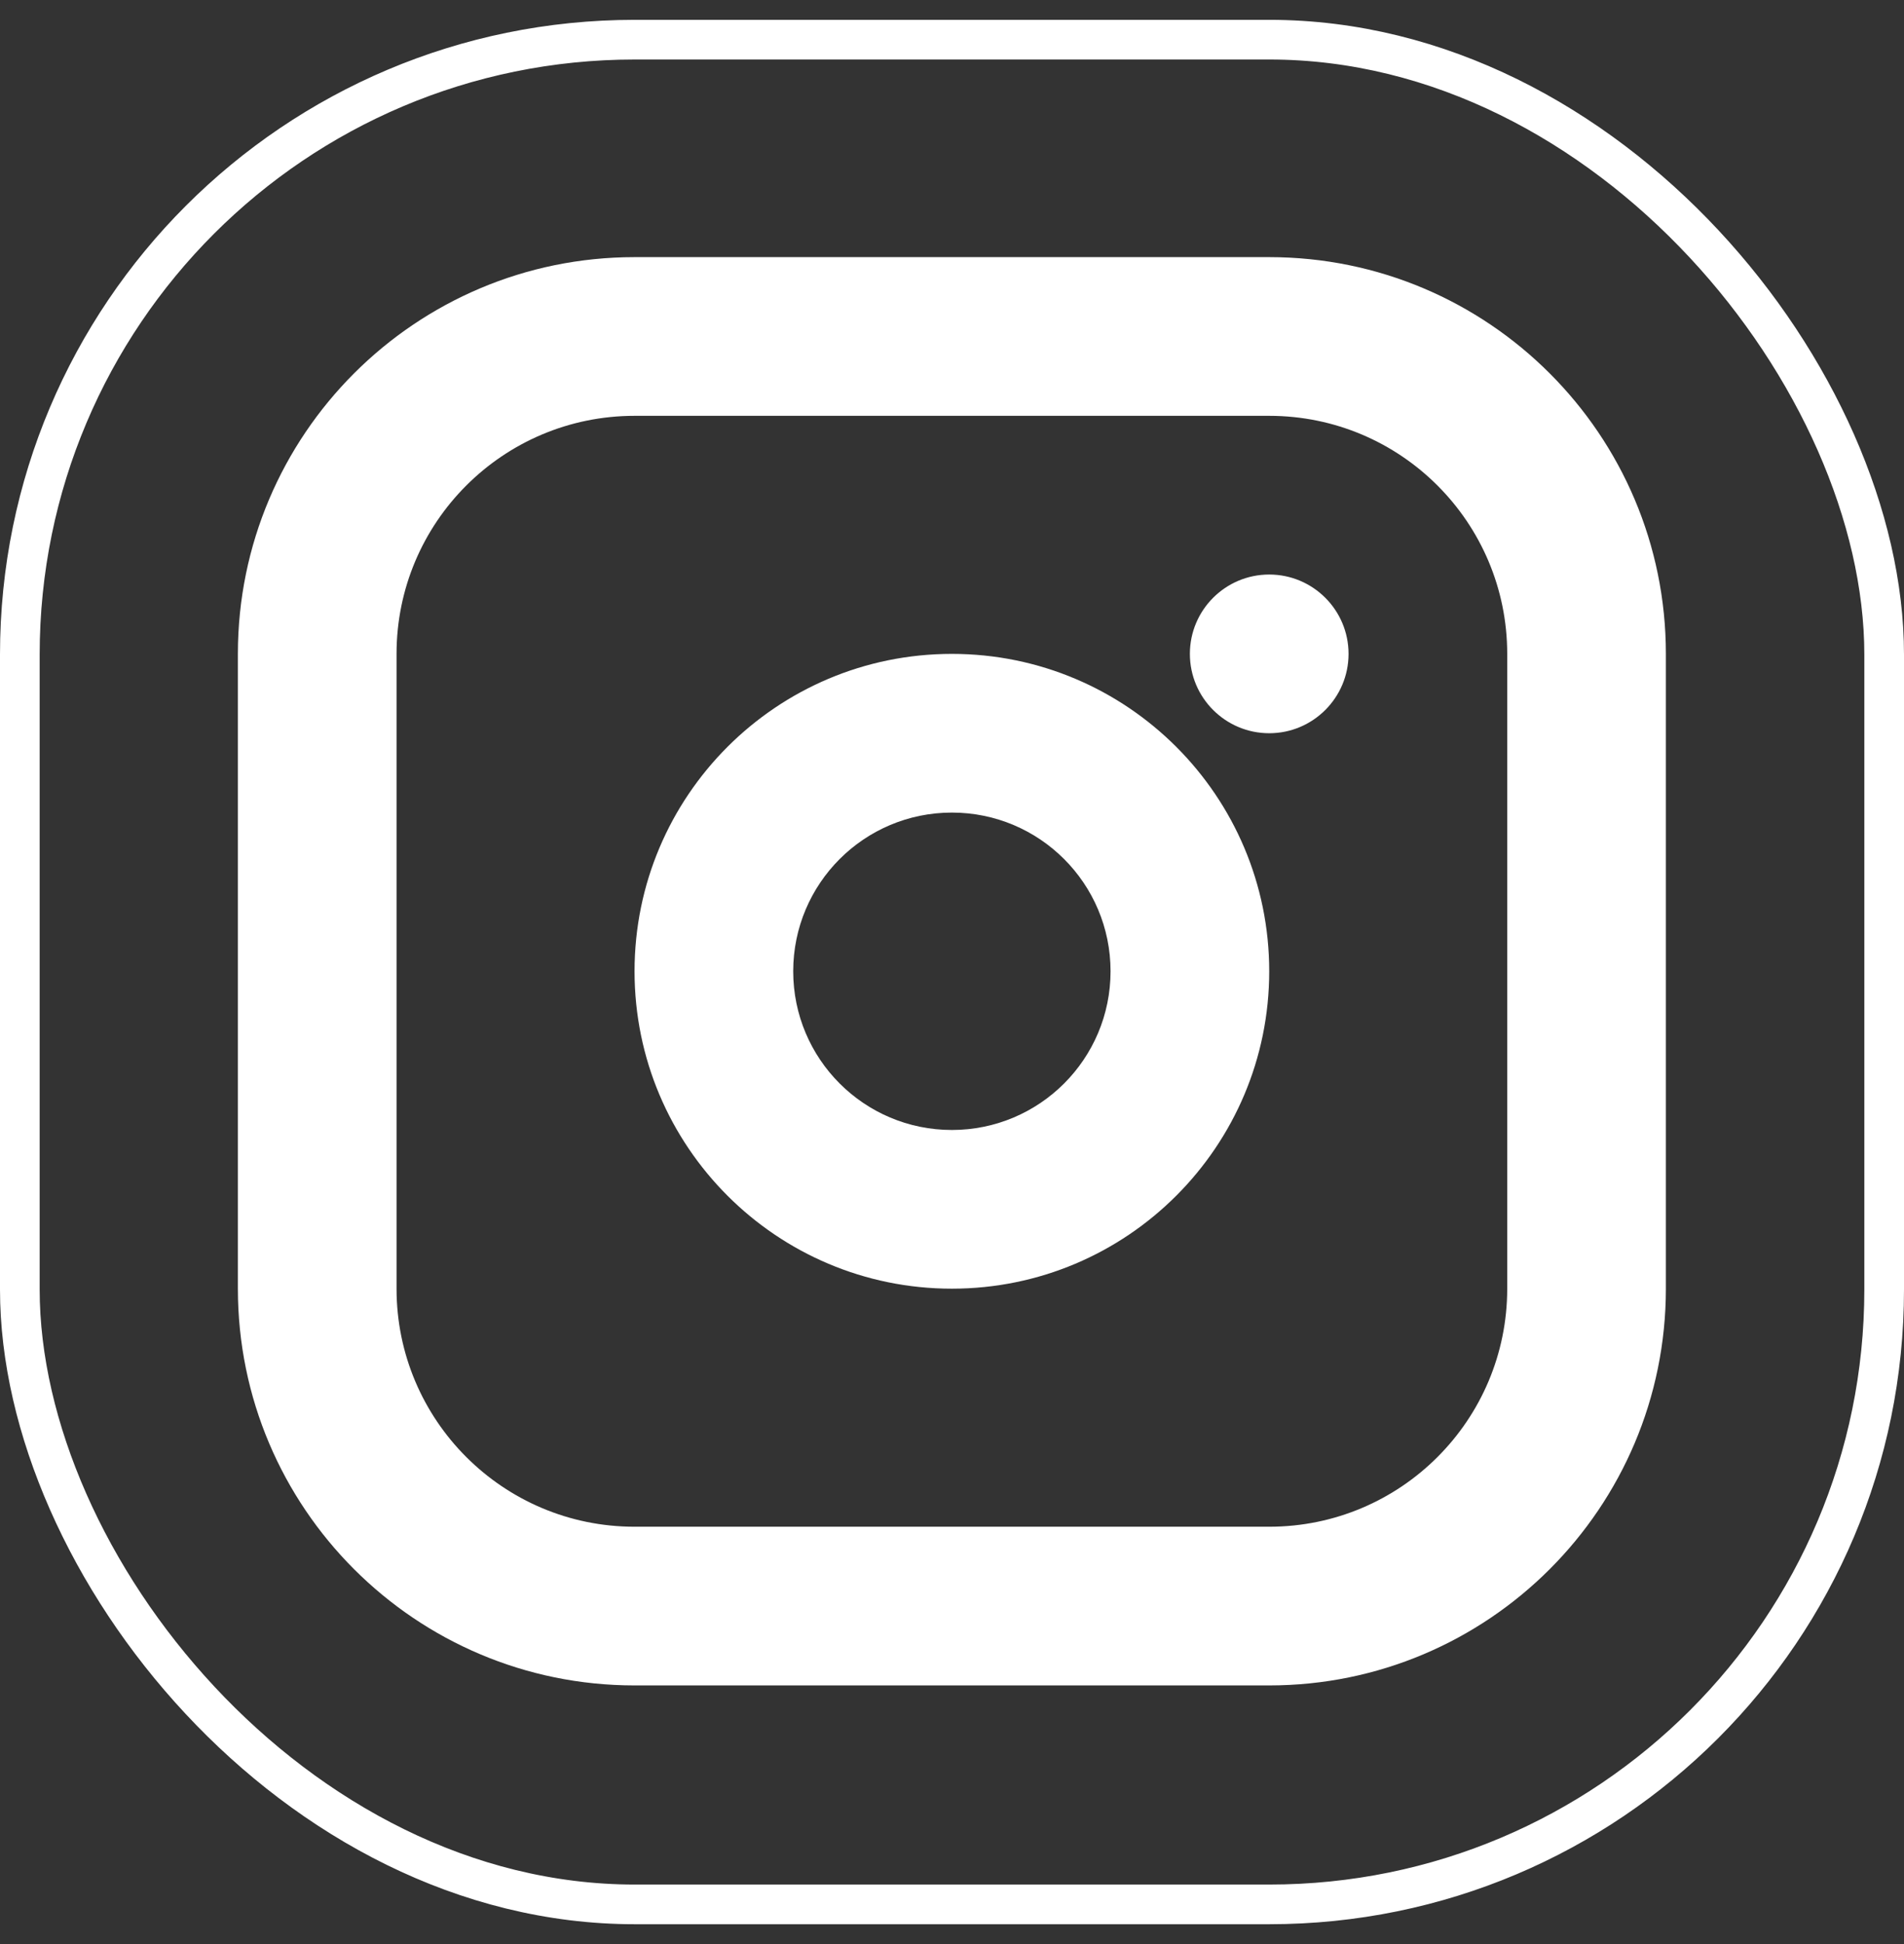 <svg width="48" height="49" viewBox="0 0 48 49" fill="none" xmlns="http://www.w3.org/2000/svg">
    <rect x="0" y="0" width="48" height="49" fill="#333333" stroke="none"/>
    <rect x="0.5" y="1" width="47" height="47" rx="15.5" stroke="#ffffff" />
    <path
        d="M15.997 6.481C10.475 6.481 5.997 10.959 5.997 16.481V32.481C5.997 38.003 10.475 42.481 15.997 42.481H31.997C37.519 42.481 41.997 38.003 41.997 32.481V16.481C41.997 10.959 37.519 6.481 31.997 6.481H15.997ZM15.997 10.481H31.997C35.311 10.481 37.997 13.167 37.997 16.481V32.481C37.997 35.795 35.311 38.481 31.997 38.481H15.997C12.683 38.481 9.997 35.795 9.997 32.481V16.481C9.997 13.167 12.683 10.481 15.997 10.481ZM31.997 14.481C30.893 14.481 29.997 15.377 29.997 16.481C29.997 17.585 30.893 18.481 31.997 18.481C33.101 18.481 33.997 17.585 33.997 16.481C33.997 15.377 33.101 14.481 31.997 14.481ZM23.997 16.481C19.579 16.481 15.997 20.063 15.997 24.481C15.997 28.899 19.579 32.481 23.997 32.481C28.415 32.481 31.997 28.899 31.997 24.481C31.997 20.063 28.415 16.481 23.997 16.481ZM23.997 20.481C26.207 20.481 27.997 22.271 27.997 24.481C27.997 26.691 26.207 28.481 23.997 28.481C21.787 28.481 19.997 26.691 19.997 24.481C19.997 22.271 21.787 20.481 23.997 20.481Z"
        fill="#ffffff" />
</svg>